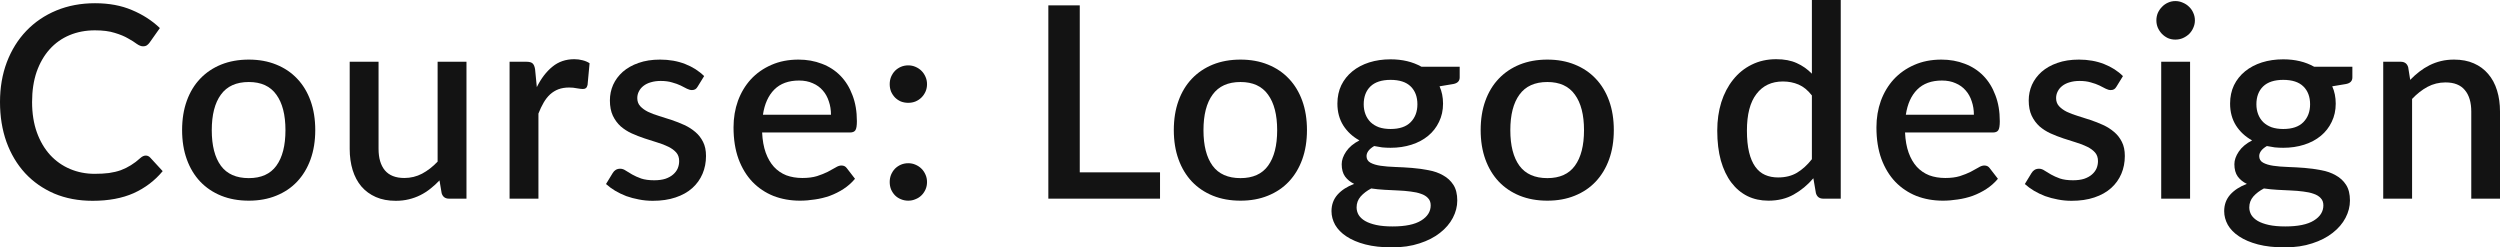 <?xml version="1.0" encoding="UTF-8"?> <svg xmlns="http://www.w3.org/2000/svg" width="596" height="59" viewBox="0 0 596 59" fill="none"> <path d="M34.752 37.088C35.157 37.088 35.51 37.248 35.808 37.568L38.784 40.8C36.907 43.062 34.603 44.811 31.872 46.048C29.142 47.264 25.878 47.872 22.08 47.872C18.709 47.872 15.659 47.296 12.928 46.144C10.219 44.971 7.904 43.349 5.984 41.28C4.064 39.19 2.581 36.704 1.536 33.824C0.512 30.944 0 27.776 0 24.32C0 20.864 0.544 17.696 1.632 14.816C2.741 11.915 4.288 9.429 6.272 7.36C8.277 5.269 10.667 3.648 13.44 2.496C16.235 1.344 19.307 0.768 22.656 0.768C25.984 0.768 28.918 1.312 31.456 2.4C34.016 3.467 36.235 4.896 38.112 6.688L35.648 10.176C35.477 10.411 35.275 10.613 35.04 10.784C34.806 10.955 34.486 11.04 34.08 11.04C33.654 11.04 33.163 10.848 32.608 10.464C32.075 10.059 31.381 9.621 30.528 9.152C29.696 8.661 28.64 8.224 27.36 7.84C26.102 7.435 24.523 7.232 22.624 7.232C20.427 7.232 18.411 7.616 16.576 8.384C14.741 9.152 13.163 10.272 11.84 11.744C10.517 13.216 9.483 15.008 8.736 17.12C8.011 19.232 7.648 21.632 7.648 24.32C7.648 27.029 8.032 29.451 8.8 31.584C9.568 33.696 10.624 35.488 11.968 36.96C13.312 38.411 14.891 39.52 16.704 40.288C18.517 41.056 20.469 41.44 22.56 41.44C23.84 41.44 24.982 41.376 25.984 41.248C27.008 41.099 27.947 40.875 28.8 40.576C29.654 40.256 30.453 39.861 31.2 39.392C31.968 38.923 32.725 38.347 33.472 37.664C33.899 37.28 34.325 37.088 34.752 37.088Z" fill="#131313"></path> <path d="M59.317 14.208C61.727 14.208 63.904 14.603 65.845 15.392C67.808 16.181 69.472 17.301 70.837 18.752C72.224 20.203 73.29 21.963 74.037 24.032C74.784 26.102 75.157 28.427 75.157 31.008C75.157 33.59 74.784 35.915 74.037 37.984C73.29 40.053 72.224 41.824 70.837 43.296C69.472 44.747 67.808 45.867 65.845 46.656C63.904 47.446 61.727 47.84 59.317 47.84C56.885 47.84 54.687 47.446 52.725 46.656C50.783 45.867 49.119 44.747 47.733 43.296C46.346 41.824 45.279 40.053 44.533 37.984C43.786 35.915 43.413 33.59 43.413 31.008C43.413 28.427 43.786 26.102 44.533 24.032C45.279 21.963 46.346 20.203 47.733 18.752C49.119 17.301 50.783 16.181 52.725 15.392C54.687 14.603 56.885 14.208 59.317 14.208ZM59.317 42.464C62.261 42.464 64.448 41.483 65.877 39.52C67.328 37.536 68.053 34.709 68.053 31.04C68.053 27.371 67.328 24.544 65.877 22.56C64.448 20.555 62.261 19.552 59.317 19.552C56.33 19.552 54.111 20.555 52.661 22.56C51.21 24.544 50.485 27.371 50.485 31.04C50.485 34.709 51.21 37.536 52.661 39.52C54.111 41.483 56.33 42.464 59.317 42.464Z" fill="#131313"></path> <path d="M111.208 14.72V47.36H107.048C106.13 47.36 105.544 46.923 105.288 46.048L104.776 43.008C104.093 43.733 103.368 44.395 102.6 44.992C101.853 45.59 101.053 46.102 100.199 46.528C99.346 46.955 98.429 47.286 97.448 47.52C96.487 47.755 95.453 47.872 94.344 47.872C92.551 47.872 90.973 47.574 89.607 46.976C88.242 46.379 87.09 45.536 86.151 44.448C85.234 43.36 84.541 42.059 84.071 40.544C83.602 39.008 83.367 37.323 83.367 35.488V14.72H90.247V35.488C90.247 37.685 90.749 39.392 91.751 40.608C92.775 41.824 94.322 42.432 96.391 42.432C97.906 42.432 99.314 42.091 100.615 41.408C101.938 40.704 103.176 39.744 104.328 38.528V14.72H111.208Z" fill="#131313"></path> <path d="M127.979 20.768C129.003 18.699 130.24 17.077 131.691 15.904C133.141 14.709 134.88 14.112 136.907 14.112C137.611 14.112 138.272 14.197 138.891 14.368C139.509 14.517 140.064 14.752 140.555 15.072L140.075 20.256C139.989 20.619 139.851 20.875 139.659 21.024C139.488 21.152 139.253 21.216 138.955 21.216C138.635 21.216 138.176 21.163 137.579 21.056C136.981 20.928 136.352 20.864 135.691 20.864C134.731 20.864 133.877 21.003 133.131 21.28C132.405 21.557 131.744 21.963 131.147 22.496C130.571 23.029 130.059 23.68 129.611 24.448C129.163 25.216 128.747 26.091 128.363 27.072V47.36H121.483V14.72H125.483C126.208 14.72 126.709 14.859 126.987 15.136C127.264 15.392 127.456 15.851 127.563 16.512L127.979 20.768Z" fill="#131313"></path> <path d="M166.328 20.64C166.158 20.939 165.966 21.152 165.752 21.28C165.539 21.408 165.272 21.472 164.952 21.472C164.59 21.472 164.195 21.365 163.768 21.152C163.342 20.917 162.84 20.661 162.264 20.384C161.688 20.107 161.006 19.861 160.216 19.648C159.448 19.413 158.542 19.296 157.496 19.296C156.643 19.296 155.864 19.403 155.16 19.616C154.478 19.808 153.891 20.096 153.4 20.48C152.931 20.843 152.568 21.28 152.312 21.792C152.056 22.283 151.928 22.816 151.928 23.392C151.928 24.16 152.163 24.8 152.632 25.312C153.102 25.824 153.72 26.272 154.488 26.656C155.256 27.019 156.131 27.349 157.112 27.648C158.094 27.947 159.096 28.267 160.12 28.608C161.144 28.95 162.147 29.344 163.128 29.792C164.11 30.24 164.984 30.795 165.752 31.456C166.52 32.096 167.139 32.886 167.608 33.824C168.078 34.742 168.312 35.861 168.312 37.184C168.312 38.72 168.035 40.139 167.48 41.44C166.926 42.742 166.115 43.872 165.048 44.832C163.982 45.792 162.648 46.539 161.048 47.072C159.47 47.606 157.656 47.872 155.608 47.872C154.478 47.872 153.379 47.766 152.312 47.552C151.267 47.36 150.264 47.094 149.304 46.752C148.366 46.39 147.48 45.963 146.648 45.472C145.838 44.982 145.112 44.448 144.472 43.872L146.072 41.248C146.264 40.928 146.499 40.683 146.776 40.512C147.075 40.32 147.438 40.224 147.864 40.224C148.312 40.224 148.75 40.373 149.176 40.672C149.624 40.95 150.136 41.259 150.712 41.6C151.31 41.941 152.024 42.261 152.856 42.56C153.688 42.837 154.723 42.976 155.96 42.976C156.984 42.976 157.87 42.859 158.616 42.624C159.363 42.368 159.982 42.027 160.472 41.6C160.963 41.173 161.326 40.694 161.56 40.16C161.795 39.605 161.912 39.019 161.912 38.4C161.912 37.568 161.678 36.886 161.208 36.352C160.739 35.819 160.11 35.36 159.32 34.976C158.552 34.592 157.667 34.251 156.664 33.952C155.683 33.654 154.68 33.334 153.656 32.992C152.632 32.651 151.619 32.256 150.616 31.808C149.635 31.36 148.75 30.795 147.96 30.112C147.192 29.408 146.574 28.566 146.104 27.584C145.635 26.581 145.4 25.366 145.4 23.936C145.4 22.635 145.656 21.397 146.168 20.224C146.702 19.051 147.47 18.016 148.472 17.12C149.496 16.224 150.744 15.52 152.216 15.008C153.71 14.475 155.427 14.208 157.368 14.208C159.566 14.208 161.56 14.56 163.352 15.264C165.144 15.968 166.648 16.928 167.864 18.144L166.328 20.64Z" fill="#131313"></path> <path d="M198.106 27.36C198.106 26.208 197.935 25.142 197.594 24.16C197.274 23.157 196.794 22.293 196.154 21.568C195.514 20.821 194.714 20.245 193.754 19.84C192.815 19.413 191.727 19.2 190.49 19.2C187.994 19.2 186.031 19.915 184.602 21.344C183.173 22.773 182.266 24.779 181.882 27.36H198.106ZM181.69 31.584C181.775 33.44 182.063 35.051 182.554 36.416C183.045 37.76 183.695 38.88 184.506 39.776C185.338 40.672 186.319 41.344 187.45 41.792C188.602 42.219 189.882 42.432 191.29 42.432C192.634 42.432 193.797 42.283 194.778 41.984C195.759 41.664 196.613 41.323 197.338 40.96C198.063 40.576 198.682 40.235 199.194 39.936C199.706 39.616 200.175 39.456 200.602 39.456C201.157 39.456 201.583 39.669 201.882 40.096L203.834 42.624C203.023 43.584 202.106 44.395 201.082 45.056C200.058 45.718 198.97 46.262 197.818 46.688C196.666 47.094 195.482 47.382 194.266 47.552C193.05 47.744 191.866 47.84 190.714 47.84C188.453 47.84 186.351 47.467 184.41 46.72C182.49 45.952 180.815 44.832 179.386 43.36C177.978 41.888 176.869 40.064 176.058 37.888C175.269 35.712 174.874 33.206 174.874 30.368C174.874 28.107 175.226 25.995 175.93 24.032C176.655 22.069 177.679 20.363 179.002 18.912C180.346 17.461 181.967 16.32 183.866 15.488C185.786 14.635 187.951 14.208 190.362 14.208C192.367 14.208 194.223 14.539 195.93 15.2C197.637 15.84 199.109 16.789 200.346 18.048C201.583 19.307 202.543 20.853 203.226 22.688C203.93 24.502 204.282 26.571 204.282 28.896C204.282 29.963 204.165 30.677 203.93 31.04C203.695 31.403 203.269 31.584 202.65 31.584H181.69Z" fill="#131313"></path> <path d="M212.106 43.392C212.106 42.773 212.213 42.197 212.426 41.664C212.661 41.109 212.97 40.63 213.354 40.224C213.759 39.819 214.229 39.499 214.762 39.264C215.317 39.029 215.903 38.912 216.522 38.912C217.141 38.912 217.717 39.029 218.25 39.264C218.805 39.499 219.285 39.819 219.69 40.224C220.095 40.63 220.415 41.109 220.65 41.664C220.885 42.197 221.002 42.773 221.002 43.392C221.002 44.032 220.885 44.619 220.65 45.152C220.415 45.686 220.095 46.155 219.69 46.56C219.285 46.966 218.805 47.275 218.25 47.488C217.717 47.723 217.141 47.84 216.522 47.84C215.903 47.84 215.317 47.723 214.762 47.488C214.229 47.275 213.759 46.966 213.354 46.56C212.97 46.155 212.661 45.686 212.426 45.152C212.213 44.619 212.106 44.032 212.106 43.392ZM212.106 20.064C212.106 19.445 212.213 18.869 212.426 18.336C212.661 17.781 212.97 17.301 213.354 16.896C213.759 16.491 214.229 16.171 214.762 15.936C215.317 15.701 215.903 15.584 216.522 15.584C217.141 15.584 217.717 15.701 218.25 15.936C218.805 16.171 219.285 16.491 219.69 16.896C220.095 17.301 220.415 17.781 220.65 18.336C220.885 18.869 221.002 19.445 221.002 20.064C221.002 20.704 220.885 21.291 220.65 21.824C220.415 22.357 220.095 22.827 219.69 23.232C219.285 23.637 218.805 23.957 218.25 24.192C217.717 24.405 217.141 24.512 216.522 24.512C215.903 24.512 215.317 24.405 214.762 24.192C214.229 23.957 213.759 23.637 213.354 23.232C212.97 22.827 212.661 22.357 212.426 21.824C212.213 21.291 212.106 20.704 212.106 20.064Z" fill="#131313"></path> <path d="M276.55 41.088V47.36H249.926V1.28H257.414V41.088H276.55Z" fill="#131313"></path> <path d="M295.74 14.208C298.151 14.208 300.327 14.603 302.268 15.392C304.231 16.181 305.895 17.301 307.261 18.752C308.647 20.203 309.714 21.963 310.461 24.032C311.207 26.102 311.581 28.427 311.581 31.008C311.581 33.59 311.207 35.915 310.461 37.984C309.714 40.053 308.647 41.824 307.261 43.296C305.895 44.747 304.231 45.867 302.268 46.656C300.327 47.446 298.151 47.84 295.74 47.84C293.308 47.84 291.111 47.446 289.148 46.656C287.207 45.867 285.543 44.747 284.156 43.296C282.77 41.824 281.703 40.053 280.956 37.984C280.21 35.915 279.836 33.59 279.836 31.008C279.836 28.427 280.21 26.102 280.956 24.032C281.703 21.963 282.77 20.203 284.156 18.752C285.543 17.301 287.207 16.181 289.148 15.392C291.111 14.603 293.308 14.208 295.74 14.208ZM295.74 42.464C298.684 42.464 300.871 41.483 302.3 39.52C303.751 37.536 304.477 34.709 304.477 31.04C304.477 27.371 303.751 24.544 302.3 22.56C300.871 20.555 298.684 19.552 295.74 19.552C292.754 19.552 290.535 20.555 289.084 22.56C287.634 24.544 286.908 27.371 286.908 31.04C286.908 34.709 287.634 37.536 289.084 39.52C290.535 41.483 292.754 42.464 295.74 42.464Z" fill="#131313"></path> <path d="M331.509 30.752C333.642 30.752 335.242 30.208 336.309 29.12C337.376 28.032 337.909 26.613 337.909 24.864C337.909 23.072 337.376 21.653 336.309 20.608C335.242 19.563 333.642 19.04 331.509 19.04C329.397 19.04 327.797 19.563 326.709 20.608C325.642 21.653 325.109 23.072 325.109 24.864C325.109 25.718 325.248 26.507 325.525 27.232C325.802 27.957 326.208 28.587 326.741 29.12C327.274 29.632 327.936 30.038 328.725 30.336C329.536 30.613 330.464 30.752 331.509 30.752ZM341.077 48.96C341.077 48.235 340.864 47.659 340.437 47.232C340.032 46.784 339.477 46.443 338.773 46.208C338.069 45.952 337.248 45.771 336.309 45.664C335.371 45.536 334.368 45.451 333.301 45.408C332.256 45.344 331.178 45.291 330.069 45.248C328.981 45.184 327.925 45.078 326.901 44.928C325.877 45.462 325.034 46.102 324.373 46.848C323.733 47.595 323.413 48.459 323.413 49.44C323.413 50.08 323.573 50.678 323.893 51.232C324.234 51.787 324.746 52.267 325.429 52.672C326.133 53.078 327.018 53.398 328.085 53.632C329.173 53.867 330.474 53.984 331.989 53.984C335.018 53.984 337.29 53.515 338.805 52.576C340.32 51.638 341.077 50.432 341.077 48.96ZM347.989 15.904V18.464C347.989 19.317 347.477 19.84 346.453 20.032L343.189 20.576C343.744 21.813 344.021 23.189 344.021 24.704C344.021 26.304 343.701 27.755 343.061 29.056C342.443 30.358 341.579 31.467 340.469 32.384C339.36 33.301 338.037 34.005 336.501 34.496C334.965 34.987 333.301 35.232 331.509 35.232C330.826 35.232 330.154 35.2 329.493 35.136C328.853 35.051 328.224 34.944 327.605 34.816C326.986 35.179 326.528 35.563 326.229 35.968C325.93 36.373 325.781 36.789 325.781 37.216C325.781 37.92 326.09 38.443 326.709 38.784C327.328 39.126 328.138 39.371 329.141 39.52C330.165 39.669 331.328 39.766 332.629 39.808C333.93 39.851 335.253 39.925 336.597 40.032C337.941 40.139 339.264 40.32 340.565 40.576C341.867 40.811 343.019 41.216 344.021 41.792C345.045 42.347 345.867 43.104 346.485 44.064C347.104 45.024 347.413 46.272 347.413 47.808C347.413 49.216 347.061 50.592 346.357 51.936C345.653 53.28 344.629 54.475 343.285 55.52C341.963 56.566 340.341 57.398 338.421 58.016C336.501 58.656 334.315 58.976 331.861 58.976C329.429 58.976 327.306 58.742 325.493 58.272C323.701 57.803 322.197 57.163 320.981 56.352C319.786 55.563 318.89 54.646 318.293 53.6C317.717 52.555 317.429 51.467 317.429 50.336C317.429 48.8 317.909 47.488 318.869 46.4C319.85 45.312 321.173 44.459 322.837 43.84C321.941 43.413 321.216 42.827 320.661 42.08C320.128 41.334 319.861 40.352 319.861 39.136C319.861 38.176 320.213 37.173 320.917 36.128C321.621 35.083 322.677 34.197 324.085 33.472C322.464 32.576 321.184 31.392 320.245 29.92C319.306 28.427 318.837 26.688 318.837 24.704C318.837 23.083 319.146 21.621 319.765 20.32C320.405 19.019 321.29 17.909 322.421 16.992C323.552 16.075 324.885 15.371 326.421 14.88C327.978 14.389 329.674 14.144 331.509 14.144C334.325 14.144 336.779 14.731 338.869 15.904H347.989Z" fill="#131313"></path> <path d="M368.893 14.208C371.304 14.208 373.48 14.603 375.421 15.392C377.384 16.181 379.048 17.301 380.413 18.752C381.8 20.203 382.867 21.963 383.613 24.032C384.36 26.102 384.733 28.427 384.733 31.008C384.733 33.59 384.36 35.915 383.613 37.984C382.867 40.053 381.8 41.824 380.413 43.296C379.048 44.747 377.384 45.867 375.421 46.656C373.48 47.446 371.304 47.84 368.893 47.84C366.461 47.84 364.264 47.446 362.301 46.656C360.36 45.867 358.696 44.747 357.309 43.296C355.923 41.824 354.856 40.053 354.109 37.984C353.363 35.915 352.989 33.59 352.989 31.008C352.989 28.427 353.363 26.102 354.109 24.032C354.856 21.963 355.923 20.203 357.309 18.752C358.696 17.301 360.36 16.181 362.301 15.392C364.264 14.603 366.461 14.208 368.893 14.208ZM368.893 42.464C371.837 42.464 374.024 41.483 375.453 39.52C376.904 37.536 377.629 34.709 377.629 31.04C377.629 27.371 376.904 24.544 375.453 22.56C374.024 20.555 371.837 19.552 368.893 19.552C365.907 19.552 363.688 20.555 362.237 22.56C360.787 24.544 360.061 27.371 360.061 31.04C360.061 34.709 360.787 37.536 362.237 39.52C363.688 41.483 365.907 42.464 368.893 42.464Z" fill="#131313"></path> <path d="M431.954 22.752C430.994 21.515 429.938 20.651 428.786 20.16C427.634 19.669 426.386 19.424 425.042 19.424C422.354 19.424 420.252 20.416 418.738 22.4C417.223 24.363 416.466 27.275 416.466 31.136C416.466 33.142 416.636 34.859 416.978 36.288C417.319 37.696 417.81 38.848 418.45 39.744C419.09 40.64 419.868 41.291 420.786 41.696C421.703 42.102 422.738 42.304 423.89 42.304C425.639 42.304 427.143 41.931 428.402 41.184C429.682 40.416 430.866 39.339 431.954 37.952V22.752ZM438.834 0V47.36H434.674C433.756 47.36 433.17 46.923 432.914 46.048L432.306 42.496C430.94 44.096 429.383 45.387 427.634 46.368C425.906 47.35 423.89 47.84 421.586 47.84C419.751 47.84 418.087 47.478 416.594 46.752C415.1 46.006 413.82 44.928 412.754 43.52C411.687 42.112 410.855 40.373 410.258 38.304C409.682 36.214 409.393 33.824 409.393 31.136C409.393 28.704 409.714 26.453 410.354 24.384C411.015 22.315 411.954 20.523 413.17 19.008C414.386 17.472 415.858 16.277 417.586 15.424C419.335 14.549 421.287 14.112 423.442 14.112C425.362 14.112 426.994 14.421 428.338 15.04C429.682 15.637 430.887 16.48 431.954 17.568V0H438.834Z" fill="#131313"></path> <path d="M470.575 27.36C470.575 26.208 470.404 25.142 470.063 24.16C469.743 23.157 469.263 22.293 468.623 21.568C467.983 20.821 467.183 20.245 466.223 19.84C465.284 19.413 464.196 19.2 462.959 19.2C460.463 19.2 458.5 19.915 457.071 21.344C455.641 22.773 454.735 24.779 454.351 27.36H470.575ZM454.159 31.584C454.244 33.44 454.532 35.051 455.023 36.416C455.513 37.76 456.164 38.88 456.975 39.776C457.807 40.672 458.788 41.344 459.919 41.792C461.071 42.219 462.351 42.432 463.759 42.432C465.103 42.432 466.265 42.283 467.247 41.984C468.228 41.664 469.081 41.323 469.807 40.96C470.532 40.576 471.151 40.235 471.663 39.936C472.175 39.616 472.644 39.456 473.071 39.456C473.625 39.456 474.052 39.669 474.351 40.096L476.303 42.624C475.492 43.584 474.575 44.395 473.551 45.056C472.527 45.718 471.439 46.262 470.287 46.688C469.135 47.094 467.951 47.382 466.735 47.552C465.519 47.744 464.335 47.84 463.183 47.84C460.921 47.84 458.82 47.467 456.879 46.72C454.959 45.952 453.284 44.832 451.855 43.36C450.447 41.888 449.337 40.064 448.527 37.888C447.737 35.712 447.343 33.206 447.343 30.368C447.343 28.107 447.695 25.995 448.399 24.032C449.124 22.069 450.148 20.363 451.471 18.912C452.815 17.461 454.436 16.32 456.335 15.488C458.255 14.635 460.42 14.208 462.831 14.208C464.836 14.208 466.692 14.539 468.399 15.2C470.105 15.84 471.577 16.789 472.815 18.048C474.052 19.307 475.012 20.853 475.695 22.688C476.399 24.502 476.751 26.571 476.751 28.896C476.751 29.963 476.634 30.677 476.399 31.04C476.164 31.403 475.738 31.584 475.119 31.584H454.159Z" fill="#131313"></path> <path d="M504.575 20.64C504.404 20.939 504.212 21.152 503.999 21.28C503.786 21.408 503.519 21.472 503.199 21.472C502.836 21.472 502.442 21.365 502.015 21.152C501.588 20.917 501.087 20.661 500.511 20.384C499.935 20.107 499.252 19.861 498.463 19.648C497.695 19.413 496.788 19.296 495.743 19.296C494.89 19.296 494.111 19.403 493.407 19.616C492.724 19.808 492.138 20.096 491.647 20.48C491.178 20.843 490.815 21.28 490.559 21.792C490.303 22.283 490.175 22.816 490.175 23.392C490.175 24.16 490.41 24.8 490.879 25.312C491.348 25.824 491.967 26.272 492.735 26.656C493.503 27.019 494.378 27.349 495.359 27.648C496.34 27.947 497.343 28.267 498.367 28.608C499.391 28.95 500.394 29.344 501.375 29.792C502.356 30.24 503.231 30.795 503.999 31.456C504.767 32.096 505.386 32.886 505.855 33.824C506.324 34.742 506.559 35.861 506.559 37.184C506.559 38.72 506.282 40.139 505.727 41.44C505.172 42.742 504.362 43.872 503.295 44.832C502.228 45.792 500.895 46.539 499.295 47.072C497.716 47.606 495.903 47.872 493.855 47.872C492.724 47.872 491.626 47.766 490.559 47.552C489.514 47.36 488.511 47.094 487.551 46.752C486.612 46.39 485.727 45.963 484.895 45.472C484.084 44.982 483.359 44.448 482.719 43.872L484.319 41.248C484.511 40.928 484.746 40.683 485.023 40.512C485.322 40.32 485.684 40.224 486.111 40.224C486.559 40.224 486.996 40.373 487.423 40.672C487.871 40.95 488.383 41.259 488.959 41.6C489.556 41.941 490.271 42.261 491.103 42.56C491.935 42.837 492.97 42.976 494.207 42.976C495.231 42.976 496.116 42.859 496.863 42.624C497.61 42.368 498.228 42.027 498.719 41.6C499.21 41.173 499.572 40.694 499.807 40.16C500.042 39.605 500.159 39.019 500.159 38.4C500.159 37.568 499.924 36.886 499.455 36.352C498.986 35.819 498.356 35.36 497.567 34.976C496.799 34.592 495.914 34.251 494.911 33.952C493.93 33.654 492.927 33.334 491.903 32.992C490.879 32.651 489.866 32.256 488.863 31.808C487.882 31.36 486.996 30.795 486.207 30.112C485.439 29.408 484.82 28.566 484.351 27.584C483.882 26.581 483.647 25.366 483.647 23.936C483.647 22.635 483.903 21.397 484.415 20.224C484.948 19.051 485.716 18.016 486.719 17.12C487.743 16.224 488.991 15.52 490.463 15.008C491.956 14.475 493.674 14.208 495.615 14.208C497.812 14.208 499.807 14.56 501.599 15.264C503.391 15.968 504.895 16.928 506.111 18.144L504.575 20.64Z" fill="#131313"></path> <path d="M522.113 14.72V47.36H515.233V14.72H522.113ZM523.265 4.864C523.265 5.483 523.137 6.069 522.881 6.624C522.646 7.179 522.315 7.669 521.889 8.096C521.462 8.501 520.961 8.832 520.385 9.088C519.83 9.323 519.233 9.44 518.593 9.44C517.974 9.44 517.387 9.323 516.833 9.088C516.299 8.832 515.83 8.501 515.425 8.096C515.019 7.669 514.689 7.179 514.433 6.624C514.198 6.069 514.081 5.483 514.081 4.864C514.081 4.224 514.198 3.627 514.433 3.072C514.689 2.517 515.019 2.037 515.425 1.632C515.83 1.205 516.299 0.875 516.833 0.64C517.387 0.384 517.974 0.256 518.593 0.256C519.233 0.256 519.83 0.384 520.385 0.64C520.961 0.875 521.462 1.205 521.889 1.632C522.315 2.037 522.646 2.517 522.881 3.072C523.137 3.627 523.265 4.224 523.265 4.864Z" fill="#131313"></path> <path d="M544.325 30.752C546.459 30.752 548.059 30.208 549.125 29.12C550.192 28.032 550.725 26.613 550.725 24.864C550.725 23.072 550.192 21.653 549.125 20.608C548.059 19.563 546.459 19.04 544.325 19.04C542.213 19.04 540.613 19.563 539.525 20.608C538.459 21.653 537.925 23.072 537.925 24.864C537.925 25.718 538.064 26.507 538.341 27.232C538.619 27.957 539.024 28.587 539.557 29.12C540.091 29.632 540.752 30.038 541.541 30.336C542.352 30.613 543.28 30.752 544.325 30.752ZM553.893 48.96C553.893 48.235 553.68 47.659 553.253 47.232C552.848 46.784 552.293 46.443 551.589 46.208C550.885 45.952 550.064 45.771 549.125 45.664C548.187 45.536 547.184 45.451 546.117 45.408C545.072 45.344 543.995 45.291 542.885 45.248C541.797 45.184 540.741 45.078 539.717 44.928C538.693 45.462 537.85 46.102 537.189 46.848C536.549 47.595 536.229 48.459 536.229 49.44C536.229 50.08 536.389 50.678 536.709 51.232C537.05 51.787 537.563 52.267 538.245 52.672C538.949 53.078 539.835 53.398 540.901 53.632C541.989 53.867 543.291 53.984 544.805 53.984C547.835 53.984 550.107 53.515 551.621 52.576C553.136 51.638 553.893 50.432 553.893 48.96ZM560.805 15.904V18.464C560.805 19.317 560.293 19.84 559.269 20.032L556.005 20.576C556.56 21.813 556.837 23.189 556.837 24.704C556.837 26.304 556.517 27.755 555.877 29.056C555.259 30.358 554.395 31.467 553.285 32.384C552.176 33.301 550.853 34.005 549.317 34.496C547.781 34.987 546.117 35.232 544.325 35.232C543.643 35.232 542.971 35.2 542.309 35.136C541.669 35.051 541.04 34.944 540.421 34.816C539.803 35.179 539.344 35.563 539.045 35.968C538.747 36.373 538.597 36.789 538.597 37.216C538.597 37.92 538.907 38.443 539.525 38.784C540.144 39.126 540.955 39.371 541.957 39.52C542.981 39.669 544.144 39.766 545.445 39.808C546.747 39.851 548.069 39.925 549.413 40.032C550.757 40.139 552.08 40.32 553.381 40.576C554.683 40.811 555.835 41.216 556.837 41.792C557.861 42.347 558.683 43.104 559.301 44.064C559.92 45.024 560.229 46.272 560.229 47.808C560.229 49.216 559.877 50.592 559.173 51.936C558.469 53.28 557.445 54.475 556.101 55.52C554.779 56.566 553.157 57.398 551.237 58.016C549.317 58.656 547.131 58.976 544.677 58.976C542.245 58.976 540.123 58.742 538.309 58.272C536.517 57.803 535.013 57.163 533.797 56.352C532.603 55.563 531.707 54.646 531.109 53.6C530.533 52.555 530.245 51.467 530.245 50.336C530.245 48.8 530.725 47.488 531.685 46.4C532.666 45.312 533.989 44.459 535.653 43.84C534.757 43.413 534.032 42.827 533.477 42.08C532.944 41.334 532.677 40.352 532.677 39.136C532.677 38.176 533.029 37.173 533.733 36.128C534.437 35.083 535.493 34.197 536.901 33.472C535.28 32.576 534 31.392 533.061 29.92C532.122 28.427 531.653 26.688 531.653 24.704C531.653 23.083 531.963 21.621 532.581 20.32C533.221 19.019 534.107 17.909 535.237 16.992C536.368 16.075 537.701 15.371 539.237 14.88C540.795 14.389 542.491 14.144 544.325 14.144C547.141 14.144 549.595 14.731 551.685 15.904H560.805Z" fill="#131313"></path> <path d="M574.592 19.04C575.296 18.315 576.021 17.664 576.768 17.088C577.536 16.491 578.347 15.979 579.2 15.552C580.053 15.125 580.96 14.795 581.92 14.56C582.88 14.325 583.925 14.208 585.056 14.208C586.848 14.208 588.416 14.507 589.76 15.104C591.125 15.701 592.267 16.544 593.184 17.632C594.123 18.72 594.827 20.032 595.296 21.568C595.765 23.083 596 24.758 596 26.592V47.36H589.152V26.592C589.152 24.395 588.64 22.688 587.616 21.472C586.613 20.256 585.077 19.648 583.008 19.648C581.472 19.648 580.043 20 578.72 20.704C577.419 21.408 576.192 22.368 575.04 23.584V47.36H568.16V14.72H572.32C573.258 14.72 573.856 15.157 574.112 16.032L574.592 19.04Z" fill="#131313"></path> </svg> 